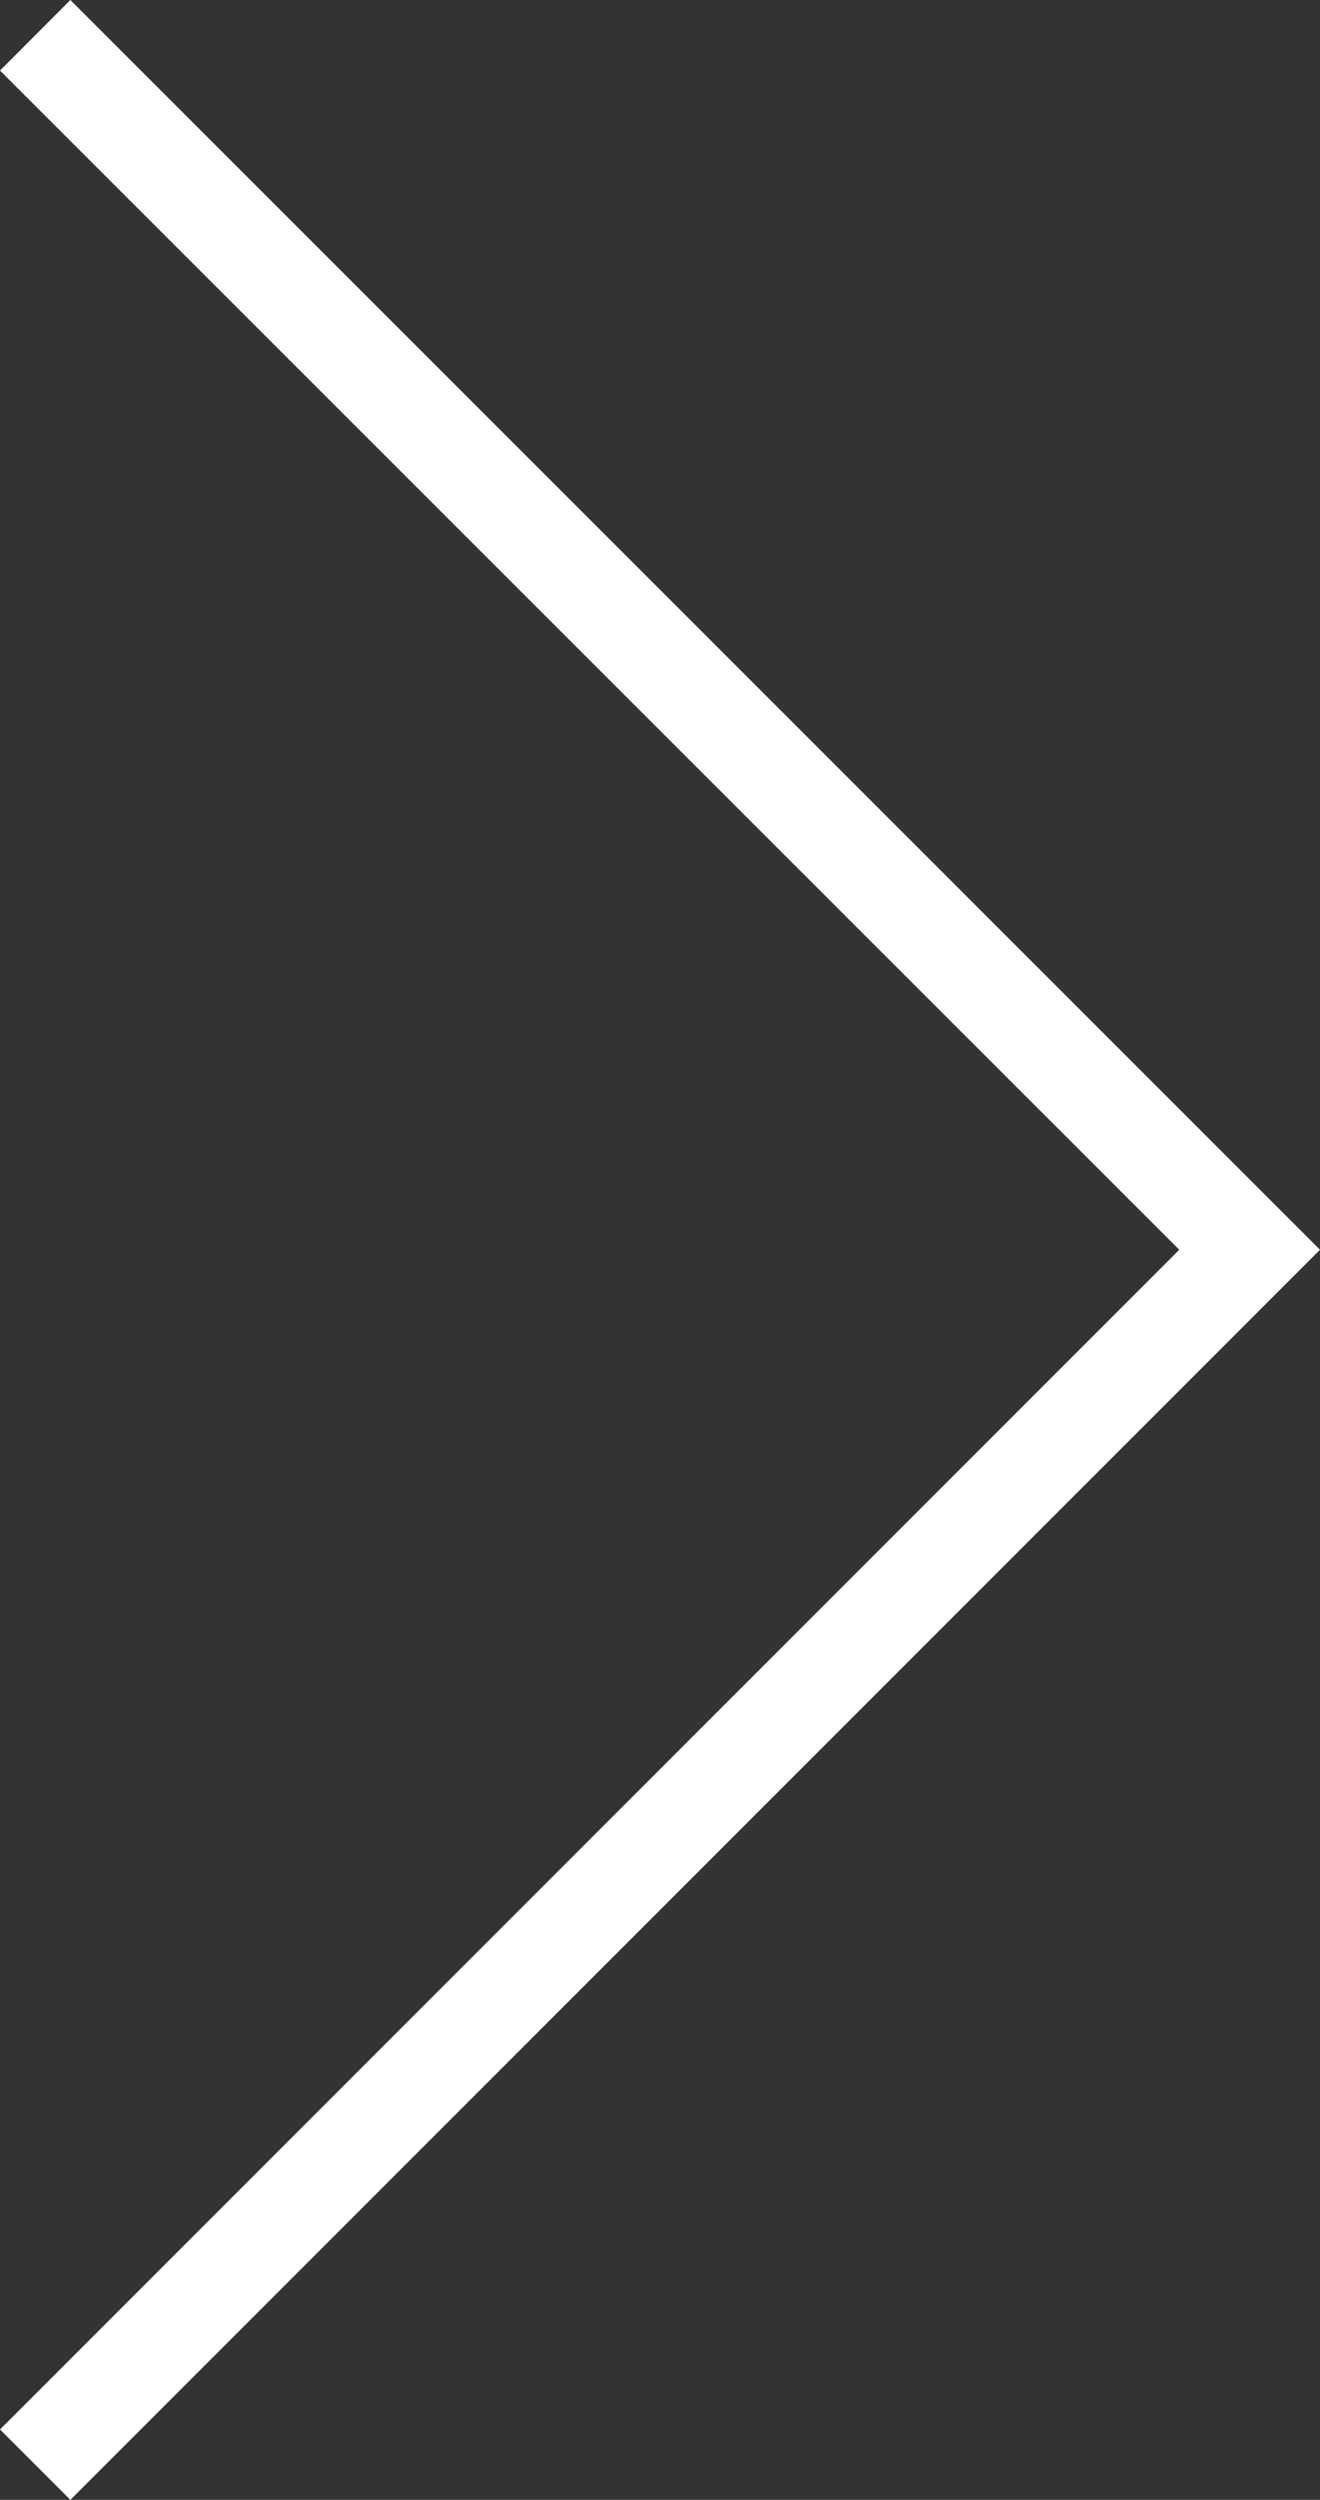<svg xmlns="http://www.w3.org/2000/svg" width="26.521" height="50.207" viewBox="0 0 26.521 50.207">
  <rect x="0" y="0" width="26.521" height="50.207" fill="#333333" stroke="none"/>
  <path id="Tracé_1" data-name="Tracé 1" d="M-.707,49.5-25.814,24.4-.707-.707.707.707-22.986,24.4.707,48.083Z" transform="translate(0.707 49.5) rotate(180)" fill="#fff"/>
</svg>

